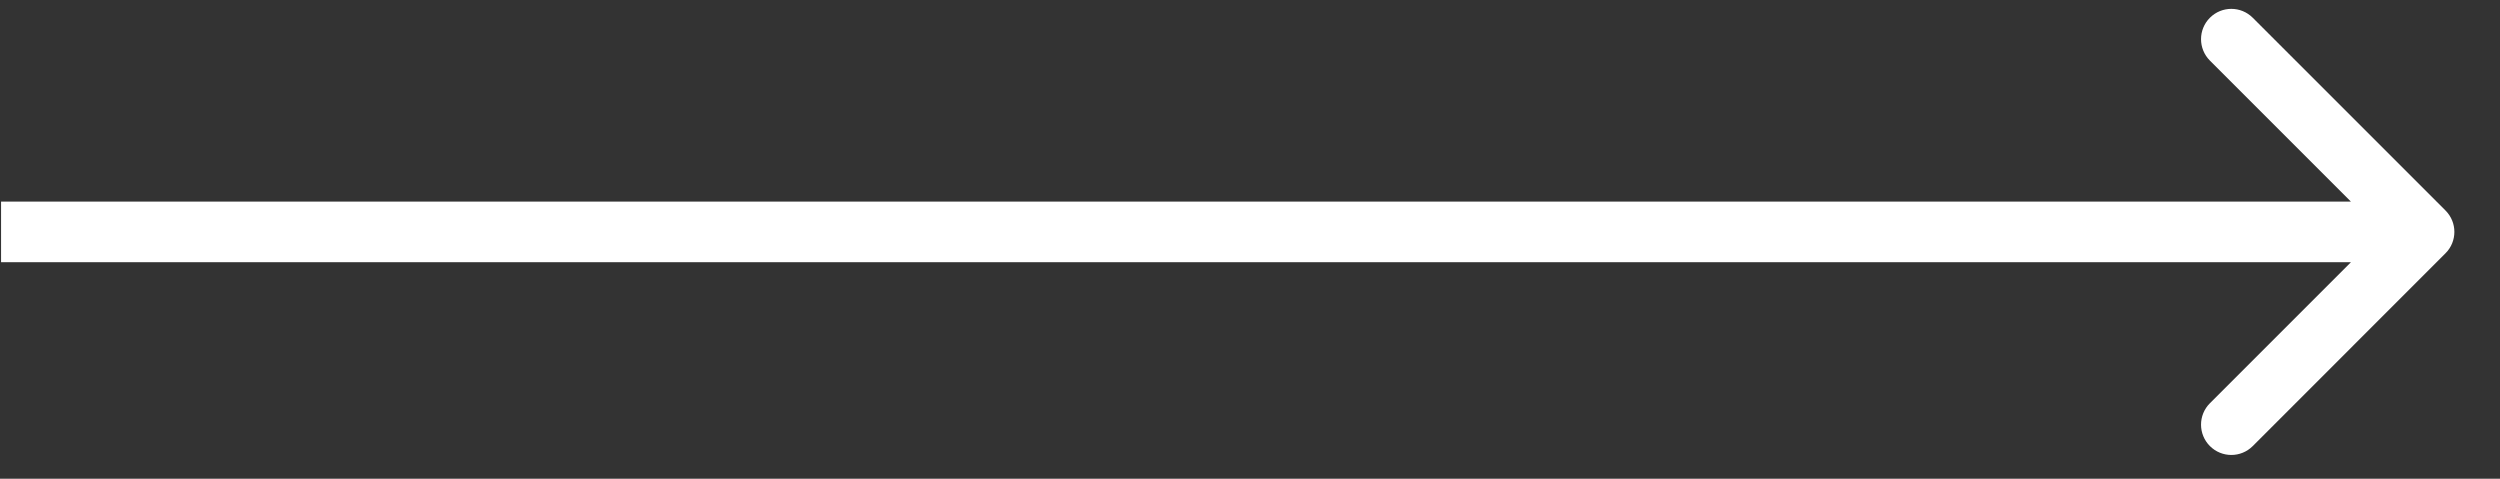 <svg width="47" height="9" viewBox="0 0 47 9" fill="none" xmlns="http://www.w3.org/2000/svg">
<rect x="0" y="0" width="47" height="9" fill="#333333" stroke="none"/>
<path d="M45.975 4.762C46.198 4.54 46.198 4.18 45.975 3.957L42.352 0.334C42.129 0.111 41.769 0.111 41.546 0.334C41.324 0.556 41.324 0.916 41.546 1.139L44.767 4.36L41.546 7.581C41.324 7.803 41.324 8.164 41.546 8.386C41.769 8.609 42.129 8.609 42.352 8.386L45.975 4.762ZM0.02 4.36V4.929H45.573V4.36V3.79H0.02V4.36Z" fill="white"/>
</svg>
